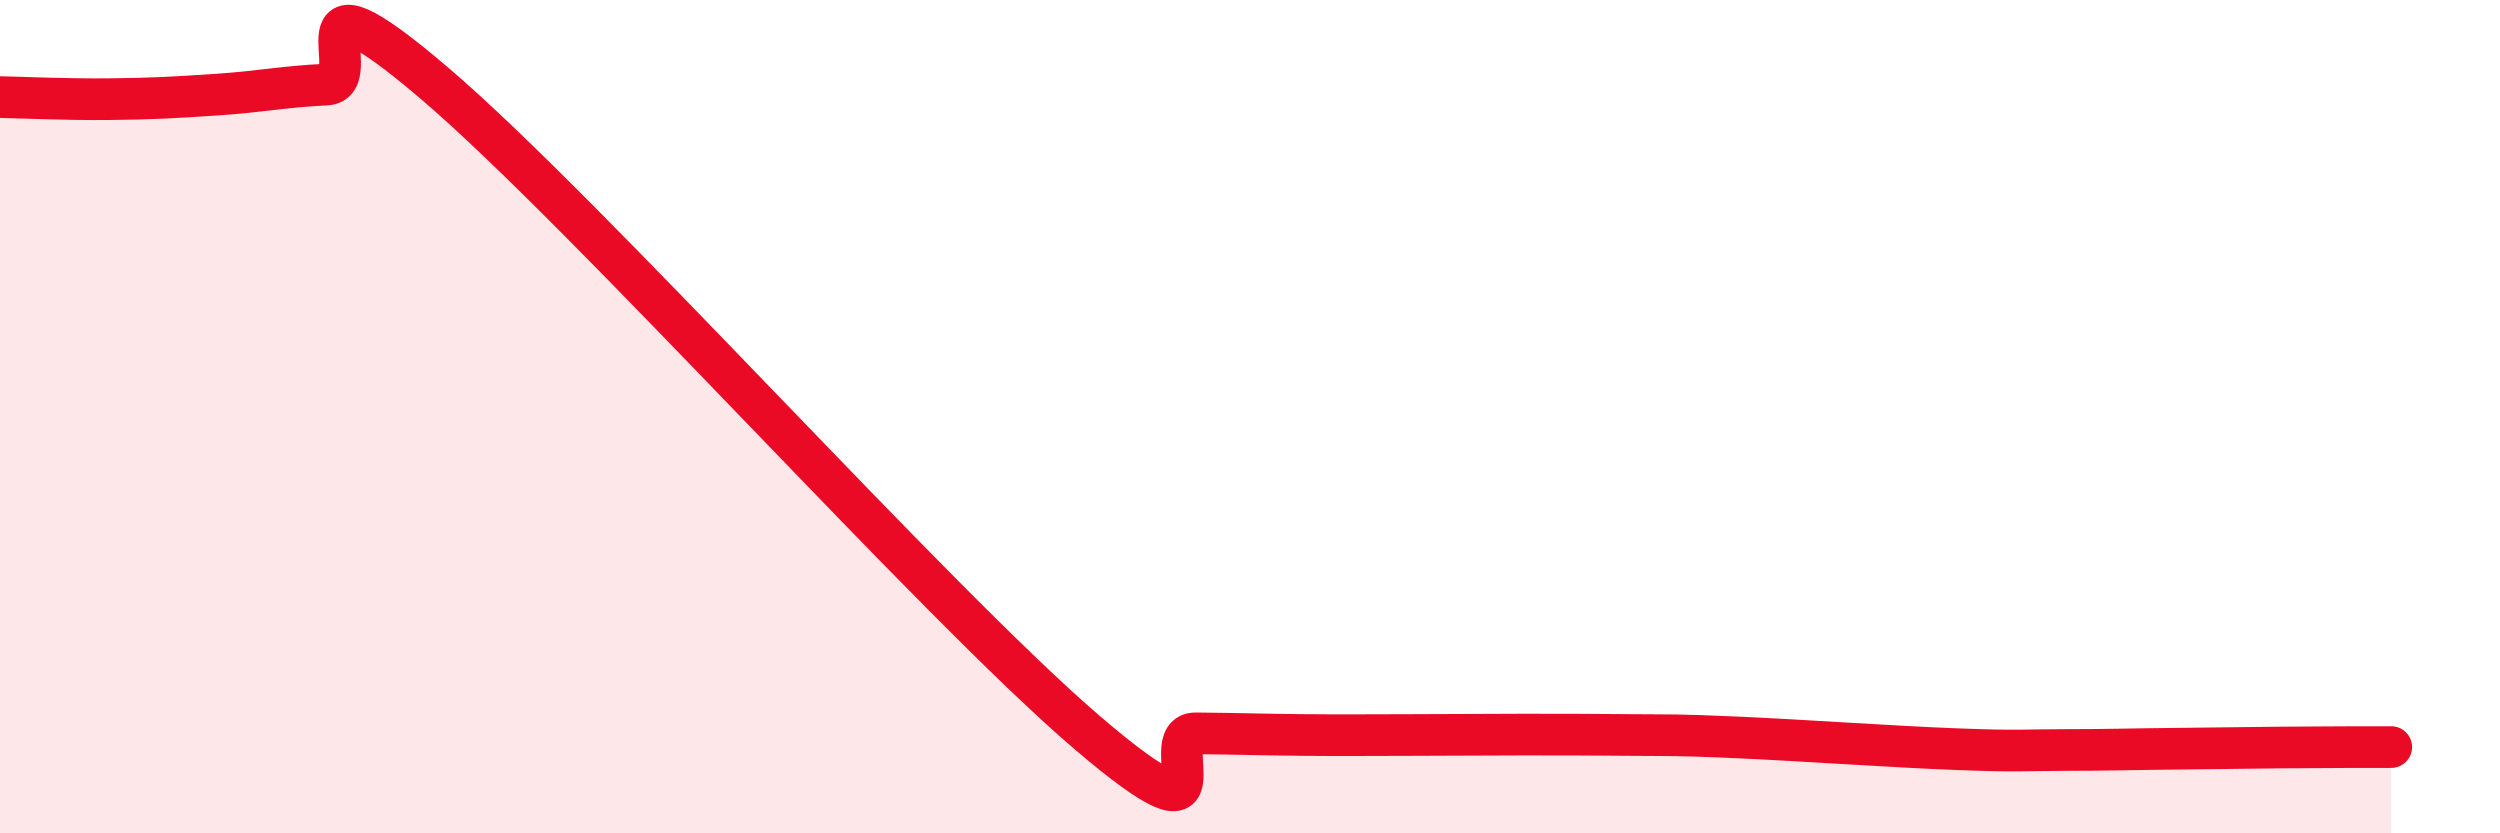 
    <svg width="60" height="20" viewBox="0 0 60 20" xmlns="http://www.w3.org/2000/svg">
      <path
        d="M 0,2.33 C 0.52,2.34 1.57,2.39 2.61,2.38 C 3.65,2.37 4.18,2.34 5.22,2.27 C 6.26,2.2 6.79,2.08 7.83,2.03 C 8.87,1.98 6.78,-1.11 10.43,2 C 14.08,5.11 22.44,14.46 26.09,17.58 C 29.74,20.7 27.66,17.59 28.7,17.6 C 29.74,17.61 30.26,17.63 31.3,17.64 C 32.34,17.65 32.87,17.64 33.91,17.64 C 34.95,17.64 35.48,17.63 36.52,17.63 C 37.56,17.63 38.09,17.63 39.13,17.64 C 40.17,17.65 40.17,17.63 41.74,17.7 C 43.31,17.77 45.39,17.92 46.96,17.98 C 48.53,18.04 48.53,18 49.57,18 C 50.61,18 51.13,17.98 52.17,17.97 C 53.21,17.96 53.74,17.95 54.78,17.94 C 55.82,17.93 56.87,17.93 57.39,17.93L57.39 20L0 20Z"
        fill="#EB0A25"
        opacity="0.1"
        stroke-linecap="round"
        stroke-linejoin="round"
      />
      <path
        d="M 0,2.33 C 0.52,2.34 1.57,2.39 2.61,2.38 C 3.65,2.37 4.18,2.34 5.22,2.27 C 6.26,2.2 6.79,2.08 7.83,2.03 C 8.87,1.98 6.78,-1.11 10.43,2 C 14.08,5.11 22.44,14.46 26.09,17.58 C 29.74,20.7 27.66,17.59 28.7,17.6 C 29.74,17.61 30.26,17.63 31.3,17.64 C 32.34,17.65 32.87,17.64 33.91,17.64 C 34.95,17.64 35.48,17.63 36.52,17.63 C 37.56,17.63 38.09,17.63 39.13,17.64 C 40.17,17.65 40.17,17.63 41.74,17.7 C 43.31,17.77 45.39,17.92 46.96,17.98 C 48.53,18.04 48.53,18 49.57,18 C 50.61,18 51.13,17.98 52.17,17.97 C 53.21,17.96 53.74,17.95 54.78,17.94 C 55.82,17.93 56.87,17.93 57.39,17.93"
        stroke="#EB0A25"
        stroke-width="1"
        fill="none"
        stroke-linecap="round"
        stroke-linejoin="round"
      />
    </svg>
  